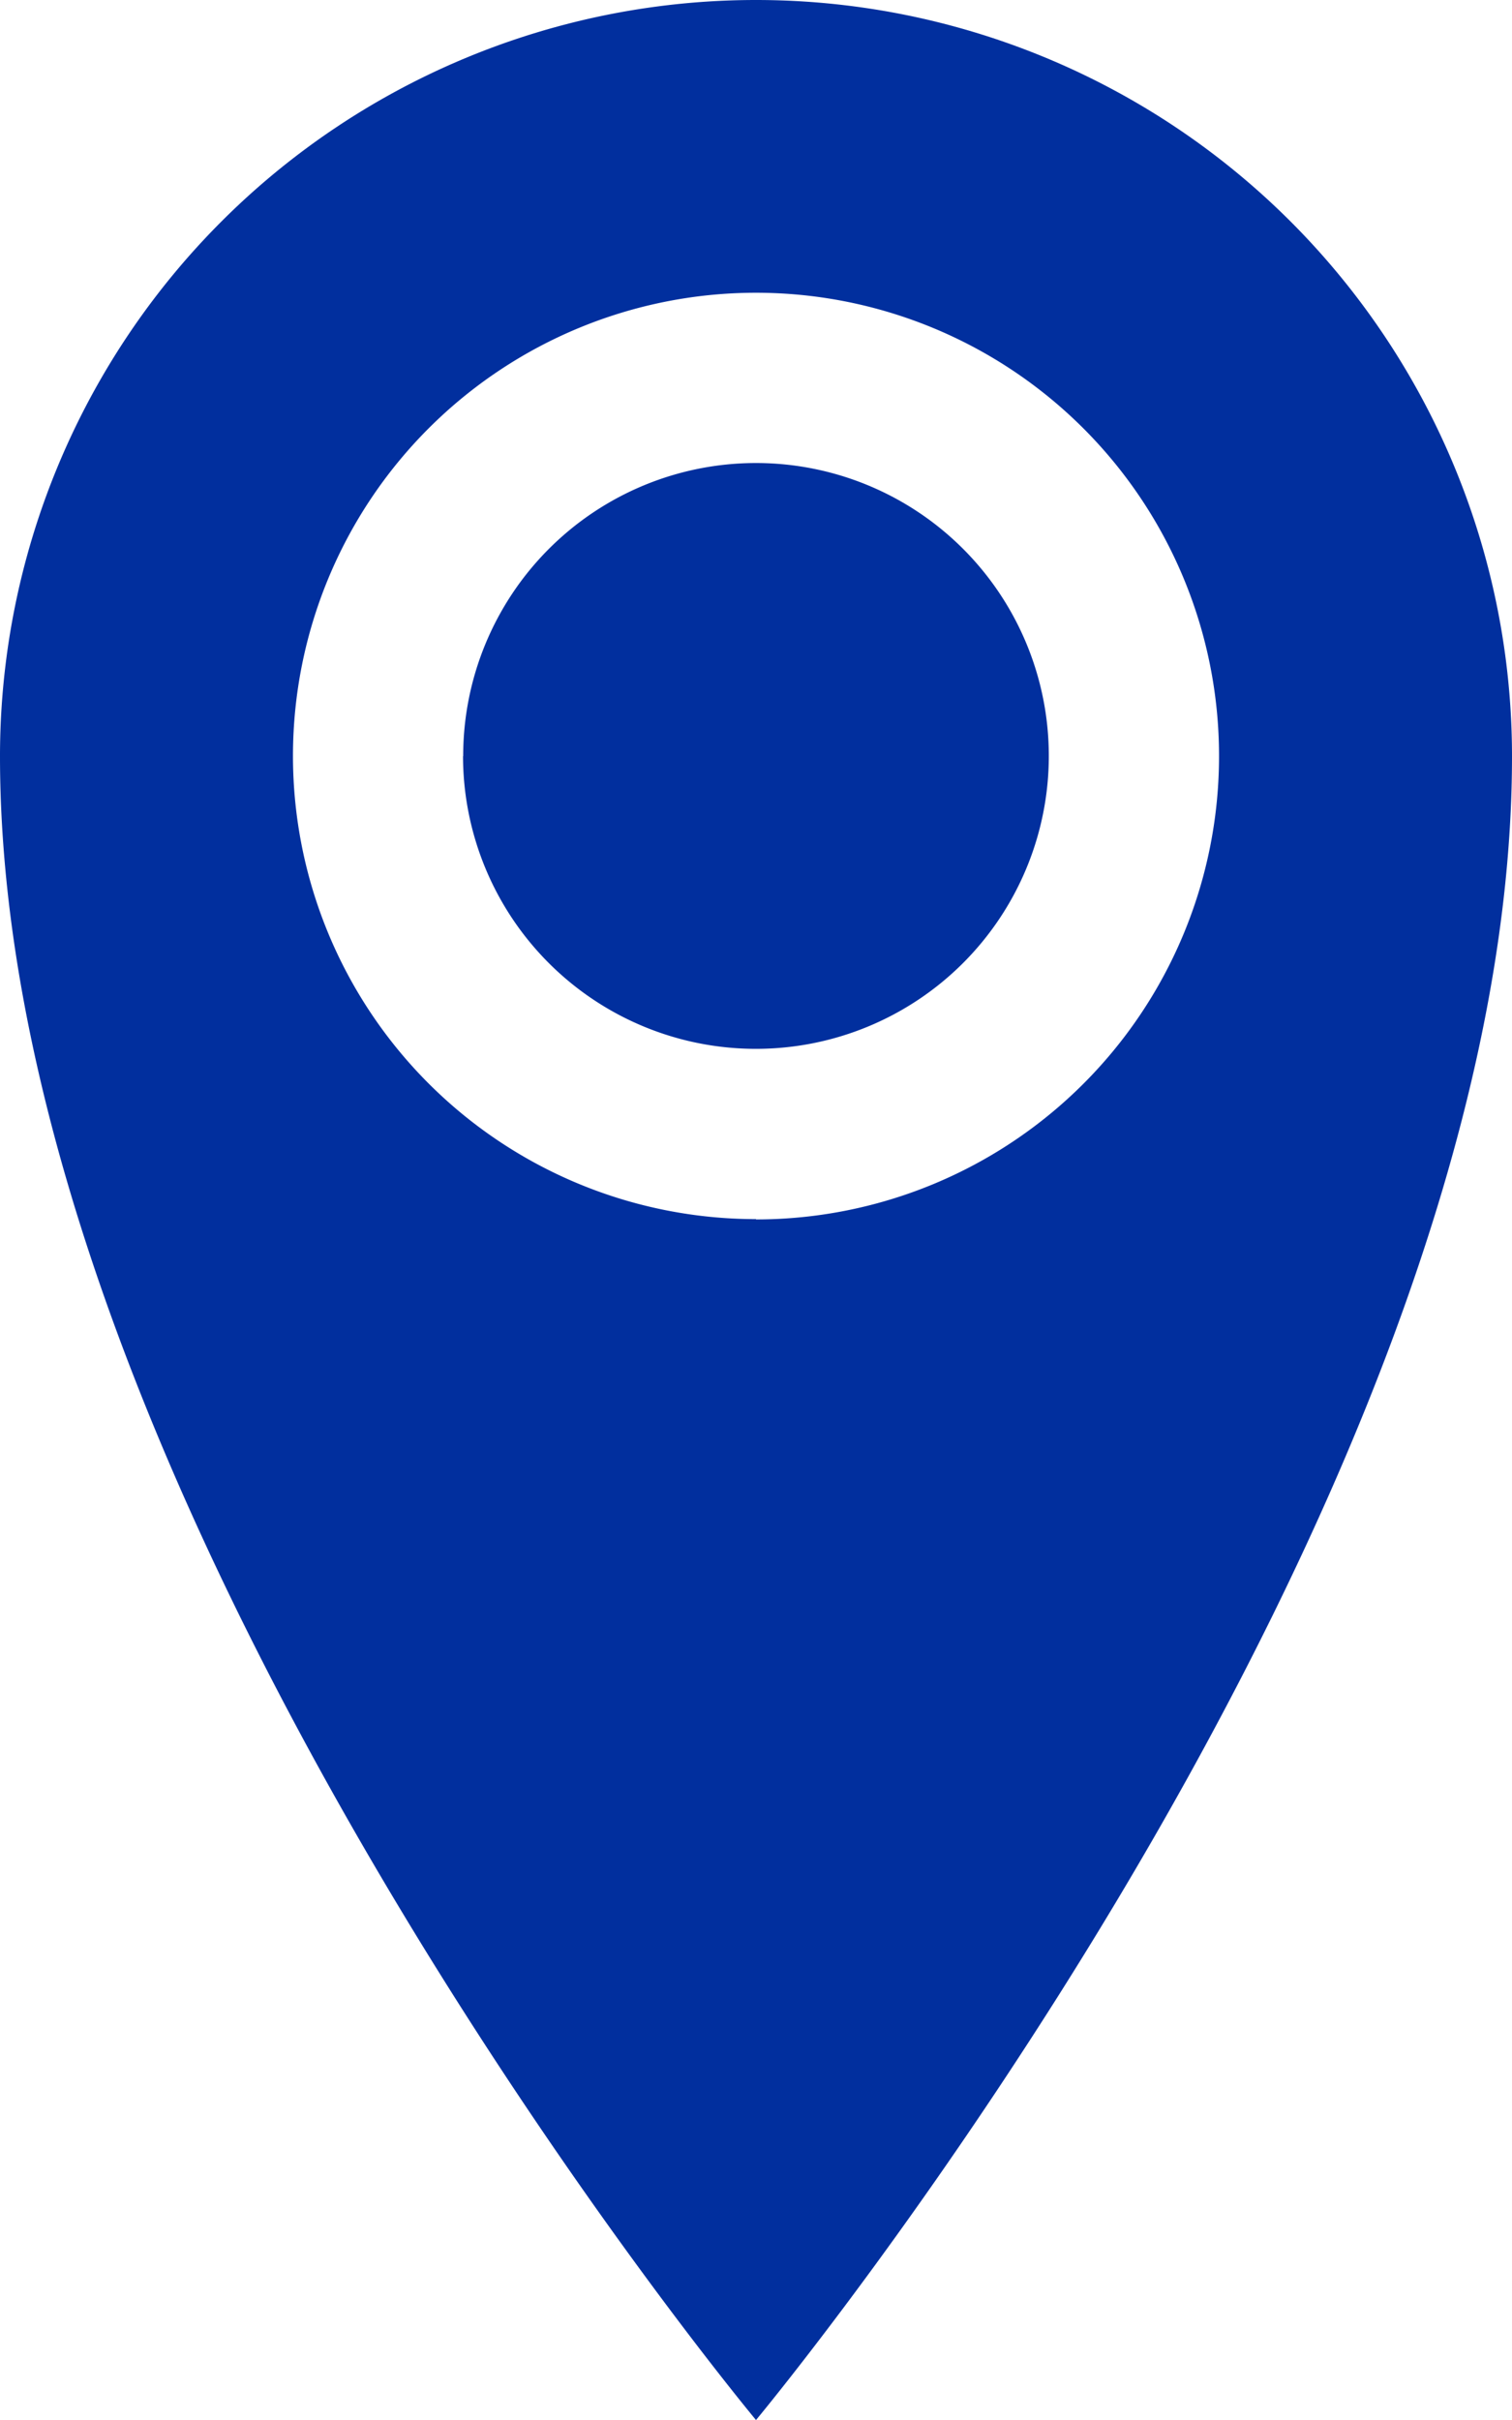 <svg xmlns="http://www.w3.org/2000/svg" width="19.106" height="30.569" viewBox="0 0 19.106 30.569">
  <path id="Icon_metro-location" data-name="Icon metro-location" d="M17.908,1.928a9.553,9.553,0,0,0-9.553,9.553c0,9.553,9.553,21.017,9.553,21.017s9.553-11.464,9.553-21.017a9.553,9.553,0,0,0-9.553-9.553Zm0,15.4a5.851,5.851,0,1,1,5.851-5.851A5.851,5.851,0,0,1,17.908,17.332Zm-3.7-5.851a3.7,3.7,0,1,1,3.7,3.7A3.7,3.7,0,0,1,14.206,11.481Z" transform="translate(-8.355 -1.928)" fill="#012f9e"/>
</svg>
